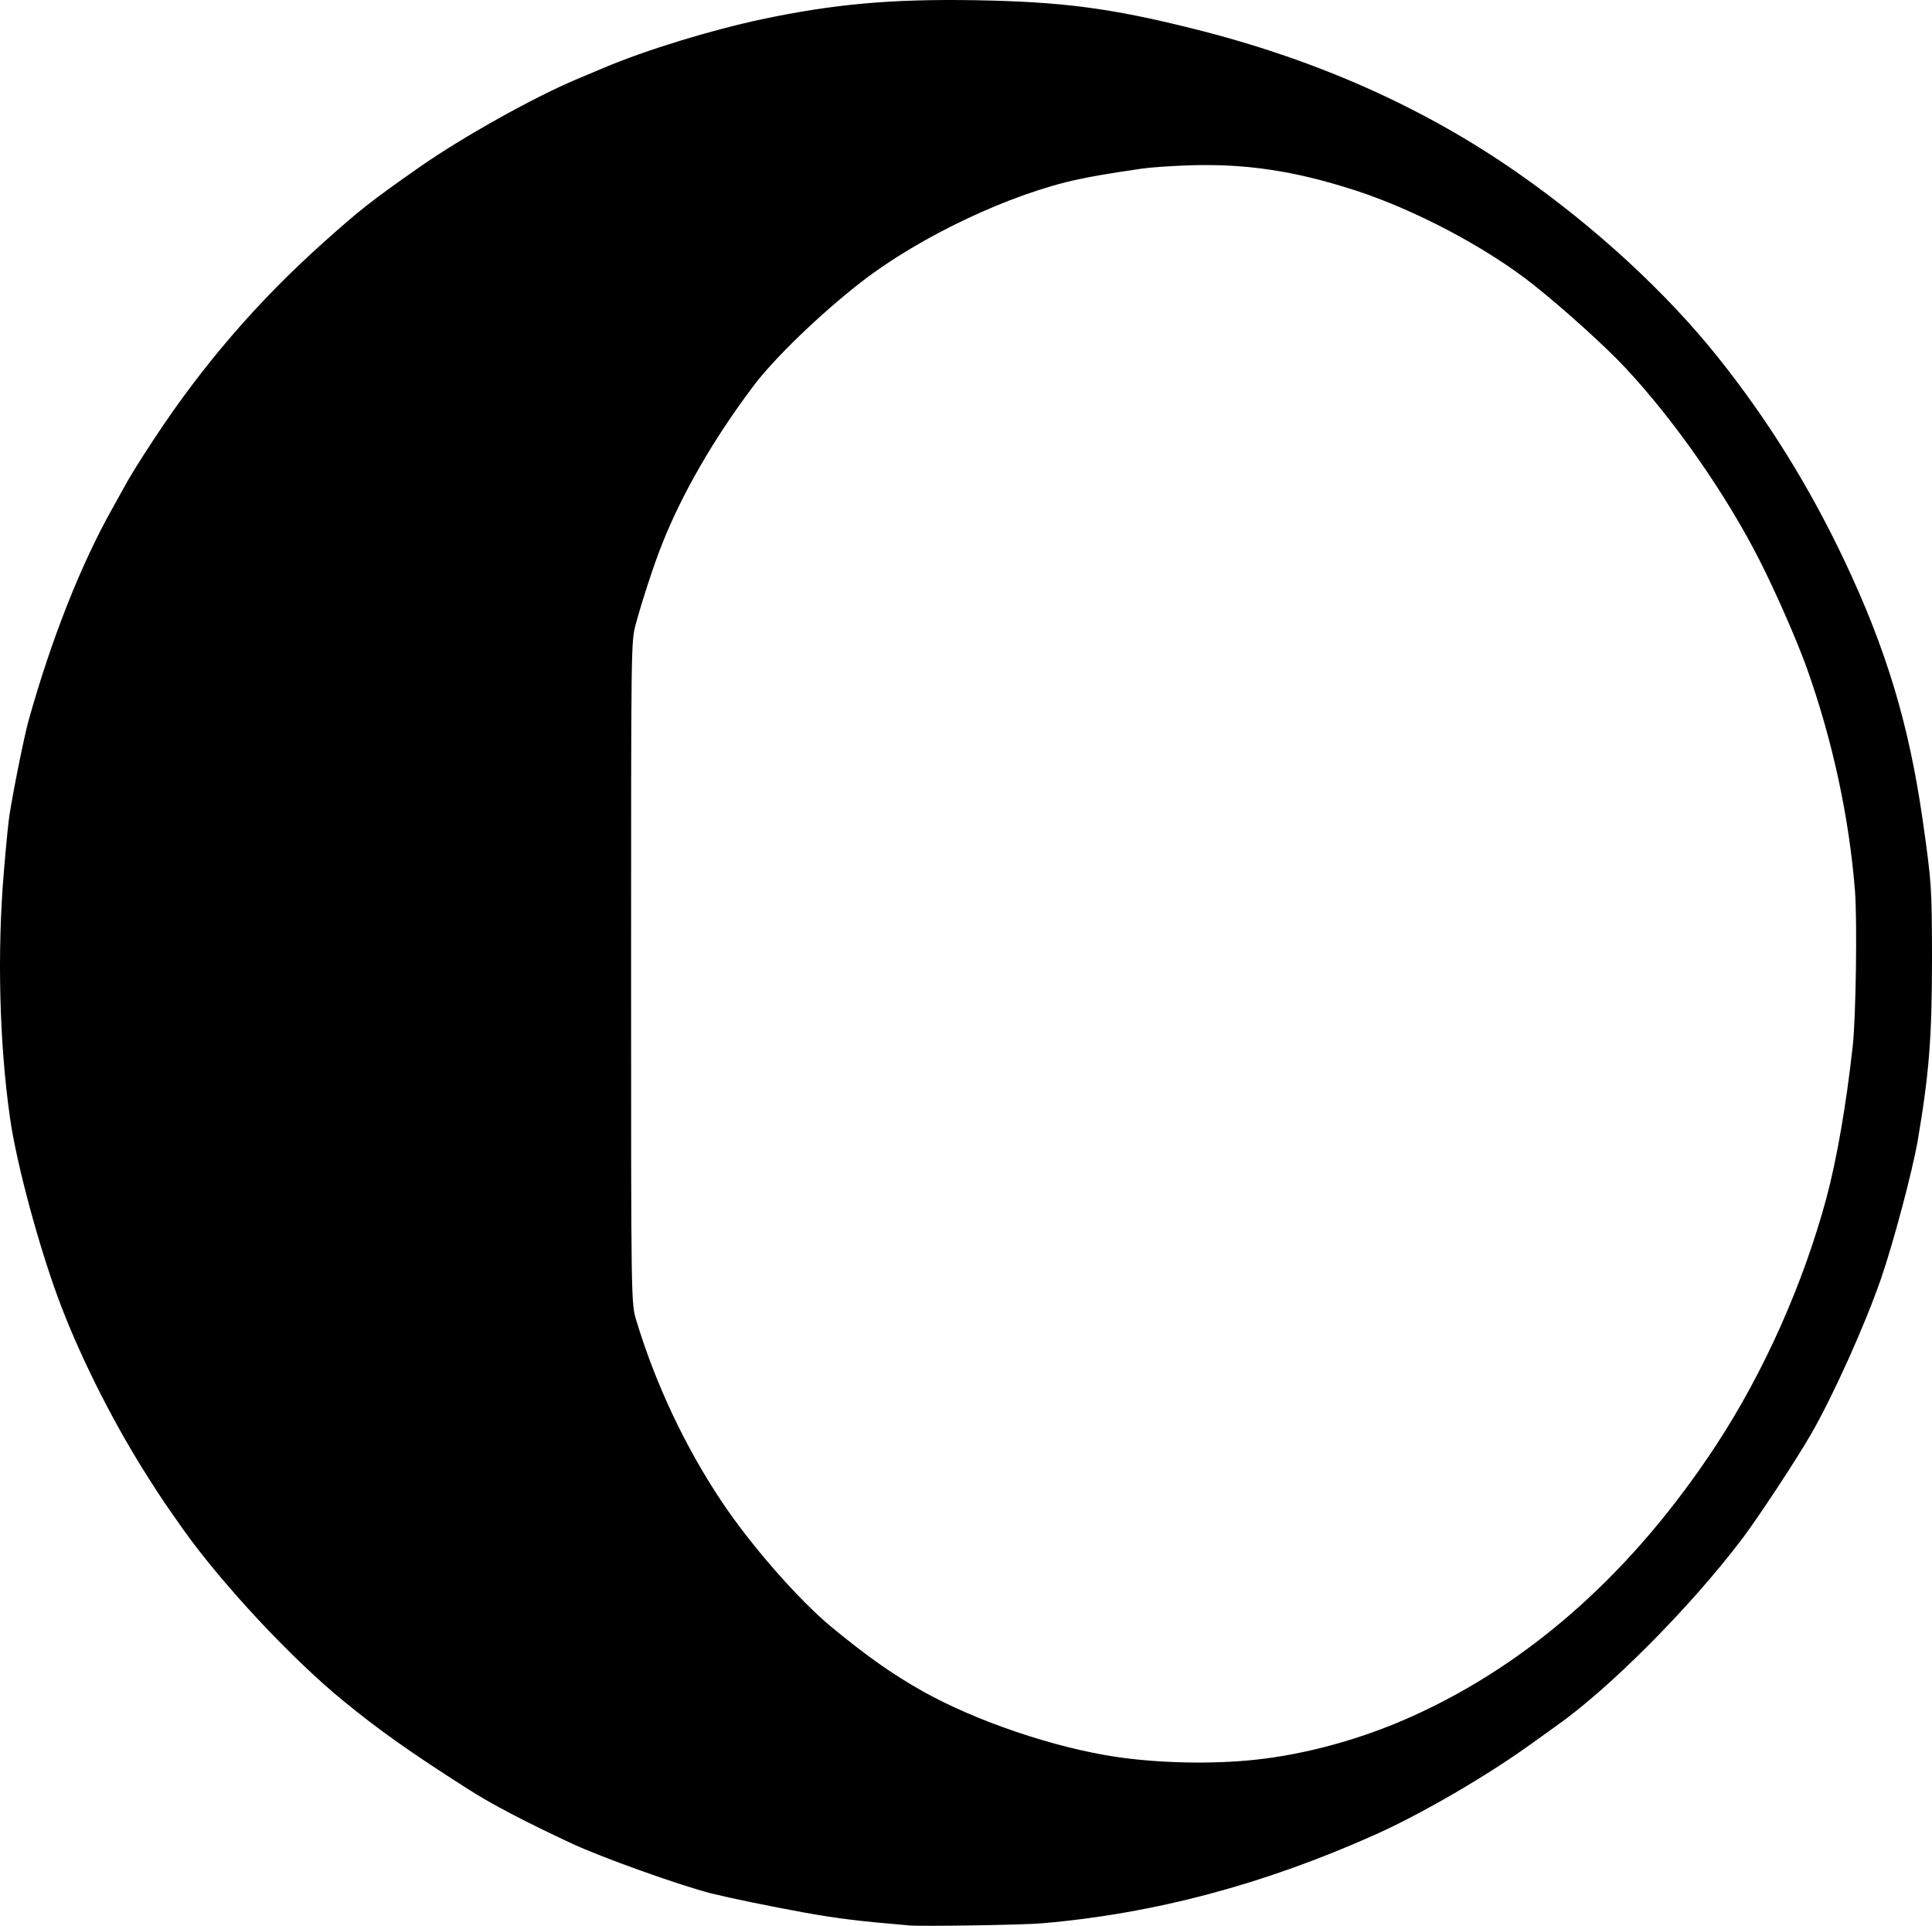 <?xml version="1.0" encoding="UTF-8"?>
<svg data-bbox="0.001 0.001 632.279 630.186" xmlns="http://www.w3.org/2000/svg" preserveAspectRatio="xMidYMid" viewBox="0 0 632.279 630.186" height="630.186" width="632.279" data-type="shape">
    <g>
        <path d="M297.53 630.07c-16.95-1.45-23.65-2.3-34.5-4.25-11-2-23.85-4.65-30.15-6.2-10.1-2.55-36.05-11.8-45.85-16.4-14.7-6.85-26.15-12.8-34-17.85-18.5-11.8-29-19.2-40.75-28.85-16.9-13.8-39.55-38.1-52.15-55.8-6.05-8.55-7.1-10.1-11.4-16.85-10.9-17-21.5-37.8-28.5-55.9-6.85-17.65-14.7-46.35-16.95-62.1-3.5-24.5-4.25-54.45-2-80.75.65-7.95 1.45-16.15 1.8-18.25 1.05-7.15 4.9-26.25 6.25-31 7.45-26.65 17.1-51.1 27.45-69.5 1.3-2.35 3-5.35 3.75-6.75 1.9-3.55 5-8.55 9.9-16 15.9-24.15 33.95-45.05 55.4-64.25 12.05-10.8 15.9-13.8 31.7-24.85 14-9.75 36.85-22.5 50.75-28.4 3.05-1.3 7.3-3.1 9.5-4 13.6-5.75 34.85-12.25 51.45-15.8 23.7-5 42.5-6.7 69.9-6.25 28.45.5 44.25 2.55 71.25 9.3 40.2 10 75.65 25.75 106.65 47.45 25.1 17.55 48.25 38.9 65.05 59.9 16.3 20.4 29.9 42.2 41.5 66.65 13.75 29.05 21.15 53.6 25.65 85 2.95 20.8 3 21.85 3.05 45.25 0 25.75-.95 37.9-4.7 59.75-1.7 9.85-7.9 33.2-12 45.1-5.25 15.15-15.65 38.3-22.9 50.85-4.95 8.6-17.2 27.15-22.5 34.2-17.05 22.5-43.55 49.15-61.2 61.5-1.5 1.05-5.05 3.6-7.95 5.7-14.4 10.4-35.8 22.85-51 29.65-36.3 16.25-72.25 25.85-109 29-6.2.55-39.15 1.05-43.5.7zm113.1-54.2c17-1.8 35.4-6.9 51.9-14.4 38.6-17.45 72.15-47.45 99.15-88.65 15.55-23.7 28.5-52.75 36.05-80.8 3.4-12.7 6.5-30.55 8.6-49.65 1.05-9.3 1.5-41.05.75-50.75-1.9-24.1-7.3-49.2-15.75-72.95-3.3-9.2-10.25-25.05-15.6-35.55-10.95-21.5-27.7-45.5-43.75-62.7-6.45-6.95-20.1-19.25-29.95-27.1-15.4-12.25-38.9-24.7-58.75-31.1-19.9-6.4-35.7-8.75-54.75-8.1-5.35.2-12 .65-14.75 1.05-12.15 1.8-15.35 2.35-20.8 3.5-22.15 4.65-52 18.75-71.1 33.6-13.35 10.35-28.75 25.2-35.55 34.35-13 17.35-23.15 35-29.7 51.55-2.6 6.45-6.65 18.95-8.6 26.2-1.5 5.75-1.5 5.75-1.5 113.9 0 108.1 0 108.1 1.7 113.8 6.35 20.95 16 41.4 27.95 59.3 9.5 14.25 25.1 32.05 35.75 40.9 11.95 9.85 20.2 15.65 30.25 21.3 17.5 9.75 42.75 18.3 63.1 21.35 13.9 2.05 31.2 2.45 45.35.95z"/>
    </g>
</svg>
